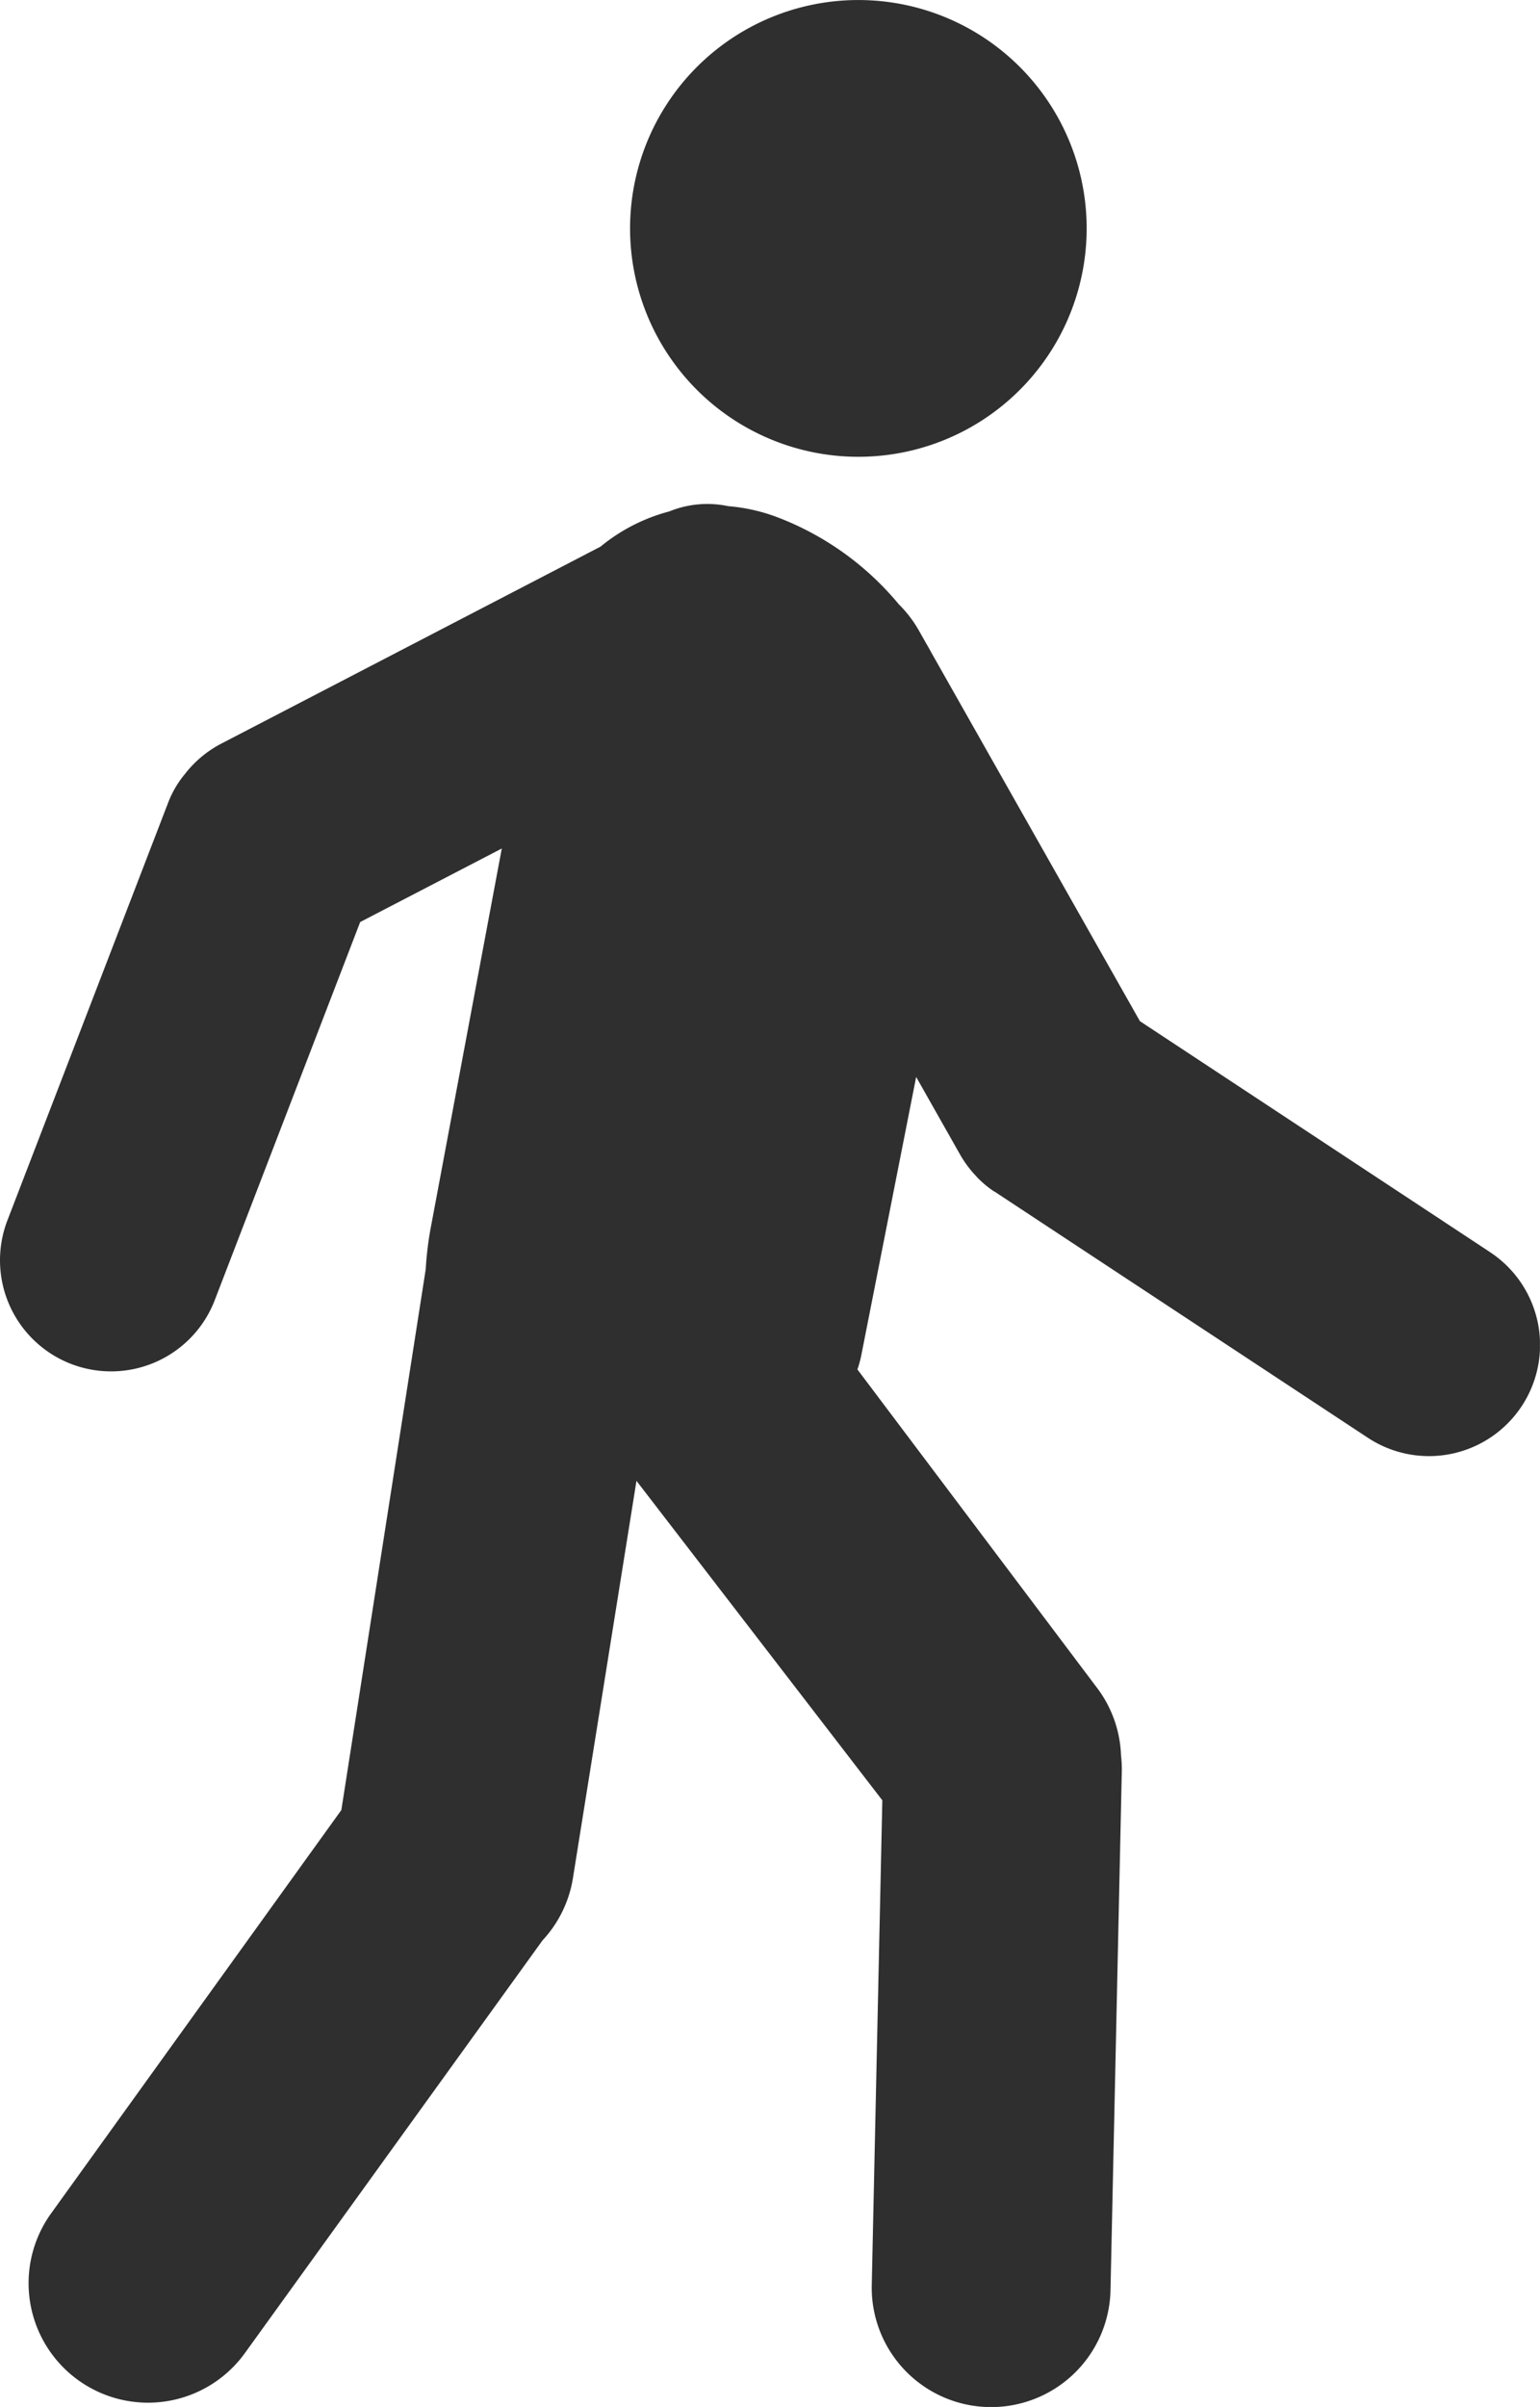 <svg xmlns="http://www.w3.org/2000/svg" xmlns:xlink="http://www.w3.org/1999/xlink" width="25.35" height="39.606" viewBox="0 0 25.35 39.606"><defs><clipPath id="a"><rect width="25.349" height="39.606" fill="#2f2f2f"/></clipPath></defs><g clip-path="url(#a)"><path d="M24.527,148.1l-5.763-3.8-3.44-6.077c-.025-.047-.051-.093-.078-.138l-.119-.211a1.991,1.991,0,0,0-.333-.435,4.825,4.825,0,0,0-1.98-1.424,2.944,2.944,0,0,0-.826-.189,1.66,1.66,0,0,0-.972.087,2.963,2.963,0,0,0-1.131.579l-6.24,3.24a1.821,1.821,0,0,0-.6.5,1.669,1.669,0,0,0-.276.47L.122,147.578a1.828,1.828,0,1,0,3.413,1.313l2.394-6.222,2.331-1.21-1.162,6.2a5.465,5.465,0,0,0-.09.722l-1.389,8.9L.842,163.917a1.965,1.965,0,0,0,3.189,2.3l4.9-6.792a1.956,1.956,0,0,0,.5-1.023l1.046-6.538,4.047,5.257-.174,7.976a1.965,1.965,0,1,0,3.93.086l.186-8.537a1.982,1.982,0,0,0-.013-.266,1.956,1.956,0,0,0-.407-1.126l-3.932-5.223a1.789,1.789,0,0,0,.067-.249l.9-4.564.721,1.274a1.837,1.837,0,0,0,.236.326l.034.037.008.009a1.675,1.675,0,0,0,.251.216l.033.023.005,0,6.147,4.052a1.828,1.828,0,0,0,2.533-.52h0a1.828,1.828,0,0,0-.52-2.533" transform="translate(0 -127.497)" fill="#2f2f2f"/><path d="M171.351,6.841a3.758,3.758,0,1,0-.933-5.232,3.758,3.758,0,0,0,.933,5.232" transform="translate(-159.371 0)" fill="#2f2f2f"/></g></svg>